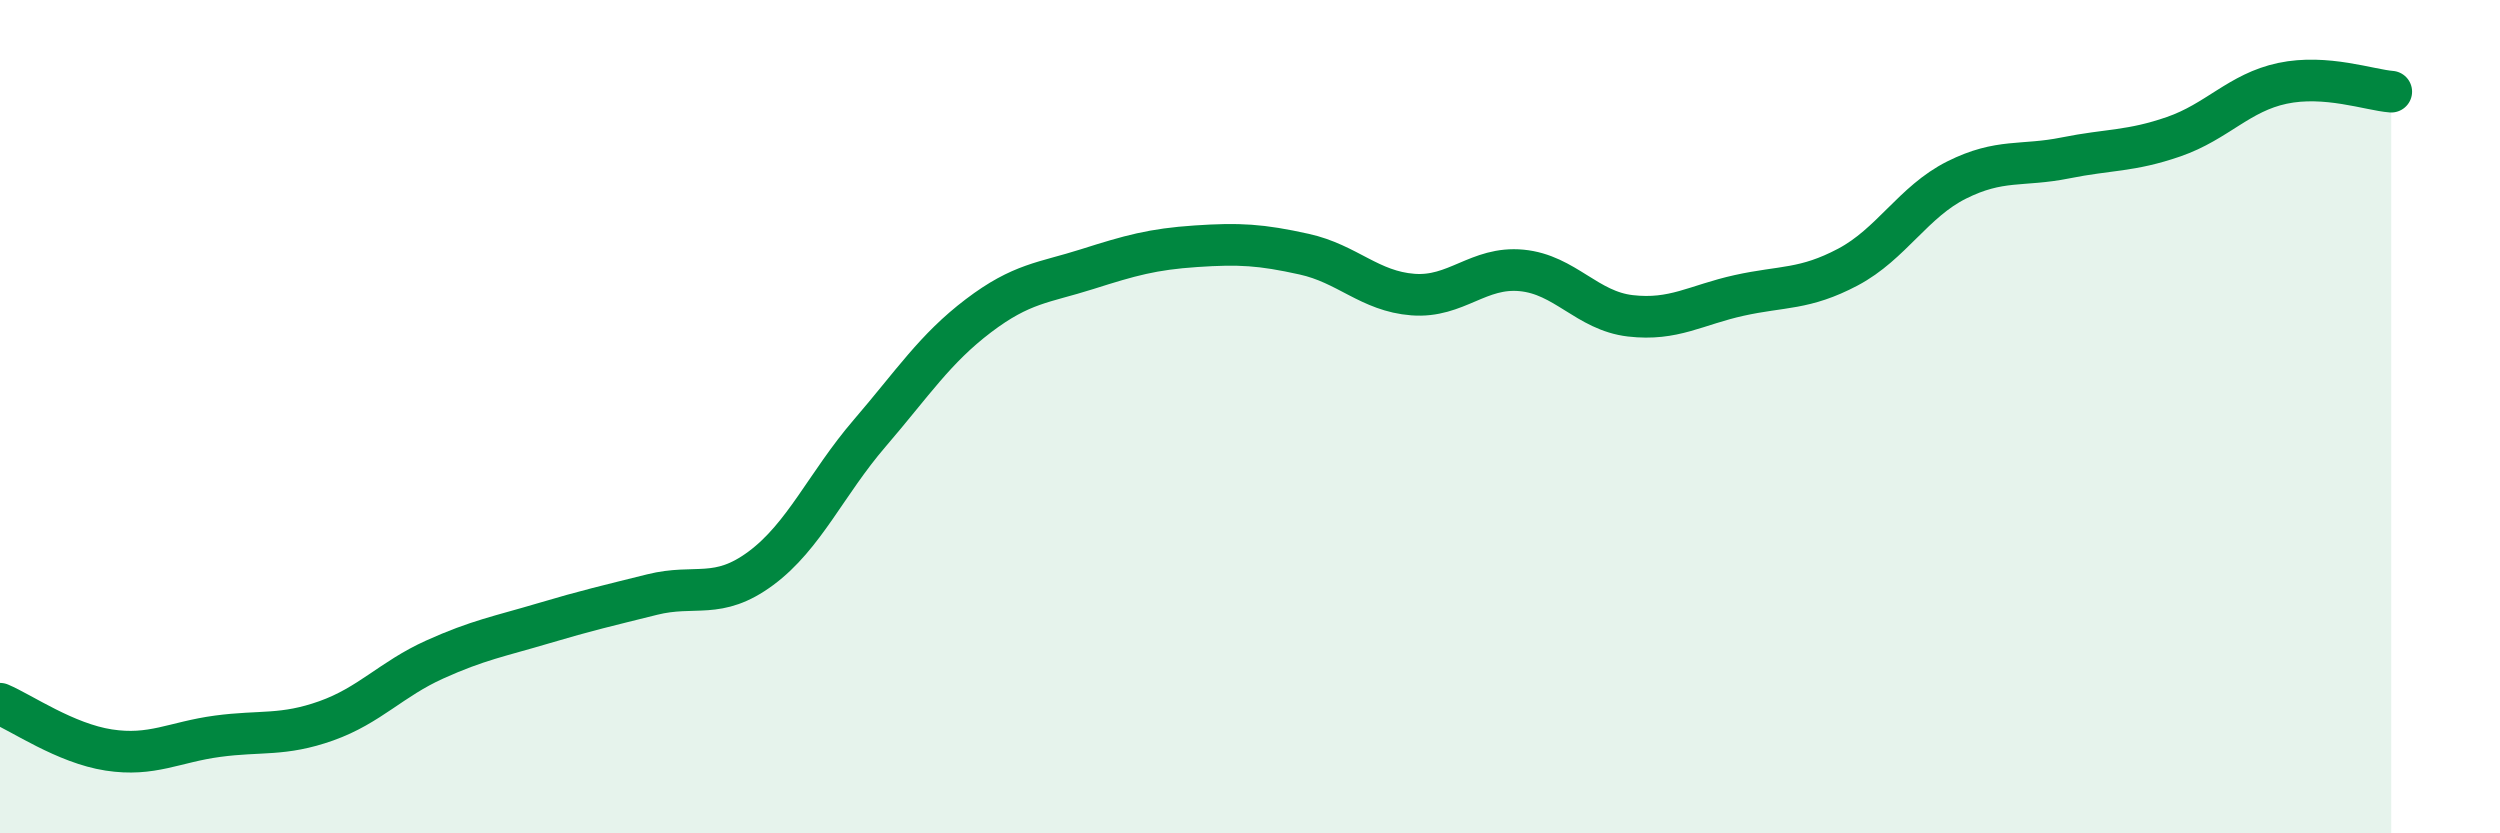 
    <svg width="60" height="20" viewBox="0 0 60 20" xmlns="http://www.w3.org/2000/svg">
      <path
        d="M 0,16.89 C 0.52,17.11 1.57,17.84 2.61,18 C 3.65,18.16 4.18,17.81 5.22,17.67 C 6.26,17.53 6.79,17.67 7.83,17.3 C 8.87,16.93 9.39,16.3 10.43,15.83 C 11.47,15.36 12,15.27 13.04,14.96 C 14.08,14.65 14.61,14.53 15.65,14.27 C 16.69,14.01 17.22,14.41 18.26,13.64 C 19.3,12.87 19.83,11.61 20.87,10.4 C 21.91,9.19 22.44,8.37 23.48,7.58 C 24.52,6.79 25.05,6.79 26.09,6.46 C 27.13,6.13 27.66,5.98 28.7,5.91 C 29.74,5.84 30.26,5.87 31.3,6.1 C 32.34,6.33 32.87,6.99 33.91,7.07 C 34.95,7.15 35.48,6.39 36.52,6.49 C 37.56,6.59 38.09,7.46 39.13,7.58 C 40.17,7.7 40.7,7.32 41.74,7.09 C 42.78,6.86 43.31,6.96 44.35,6.41 C 45.39,5.86 45.92,4.84 46.96,4.32 C 48,3.8 48.53,4 49.57,3.79 C 50.61,3.58 51.13,3.64 52.17,3.28 C 53.21,2.92 53.74,2.22 54.78,2 C 55.82,1.78 56.87,2.16 57.39,2.2L57.39 20L0 20Z"
        fill="#008740"
        opacity="0.1"
        stroke-linecap="round"
        stroke-linejoin="round"
      />
      <path
        d="M 0,16.89 C 0.52,17.11 1.57,17.84 2.61,18 C 3.65,18.16 4.18,17.81 5.22,17.67 C 6.26,17.53 6.79,17.67 7.83,17.3 C 8.87,16.93 9.39,16.3 10.43,15.83 C 11.47,15.36 12,15.27 13.04,14.96 C 14.08,14.65 14.61,14.53 15.65,14.27 C 16.69,14.01 17.22,14.41 18.26,13.64 C 19.3,12.87 19.83,11.61 20.87,10.4 C 21.91,9.19 22.44,8.37 23.48,7.58 C 24.52,6.79 25.05,6.79 26.09,6.46 C 27.13,6.13 27.66,5.98 28.7,5.91 C 29.74,5.84 30.26,5.87 31.3,6.1 C 32.34,6.33 32.87,6.99 33.91,7.07 C 34.95,7.15 35.48,6.39 36.52,6.49 C 37.56,6.59 38.09,7.46 39.13,7.58 C 40.17,7.7 40.7,7.32 41.74,7.09 C 42.78,6.86 43.31,6.96 44.35,6.41 C 45.39,5.86 45.92,4.84 46.96,4.32 C 48,3.8 48.53,4 49.57,3.79 C 50.61,3.58 51.13,3.64 52.17,3.28 C 53.21,2.92 53.74,2.22 54.78,2 C 55.82,1.78 56.87,2.16 57.39,2.2"
        stroke="#008740"
        stroke-width="1"
        fill="none"
        stroke-linecap="round"
        stroke-linejoin="round"
      />
    </svg>
  